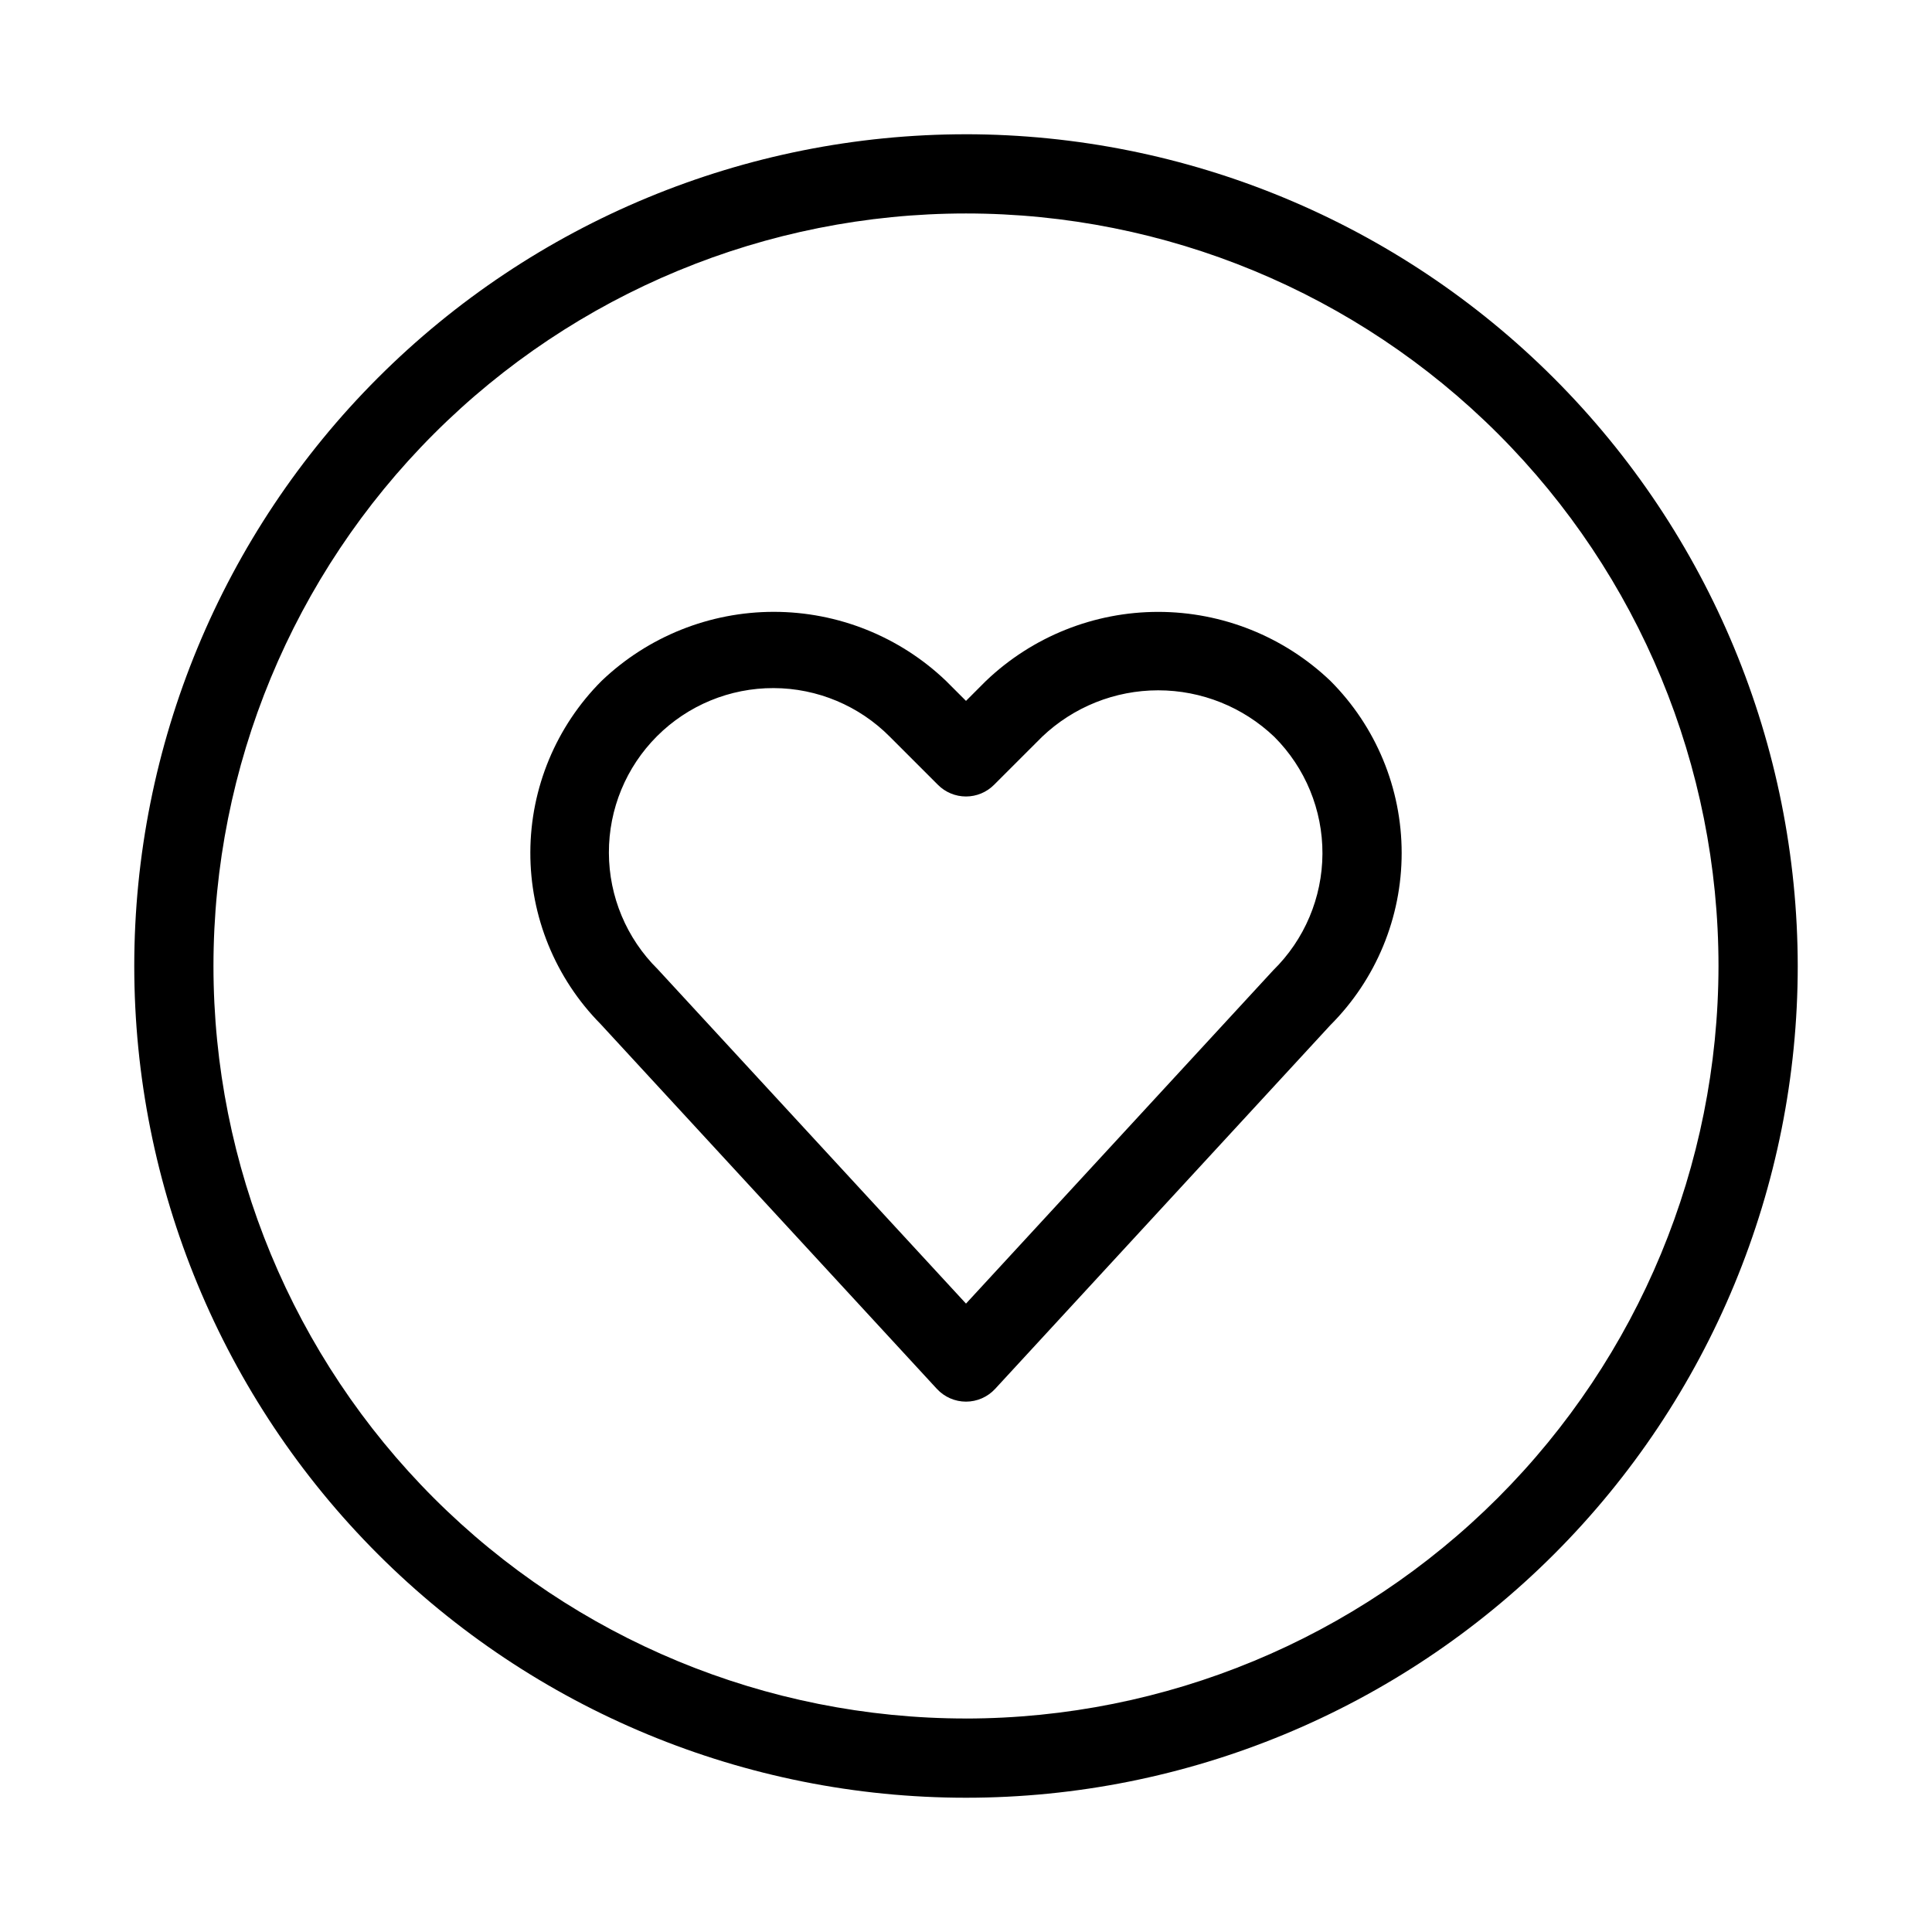 <?xml version="1.0" encoding="UTF-8"?>
<!-- Uploaded to: ICON Repo, www.svgrepo.com, Generator: ICON Repo Mixer Tools -->
<svg fill="#000000" width="800px" height="800px" version="1.1" viewBox="144 144 512 512" xmlns="http://www.w3.org/2000/svg">
 <path d="m400 179.58c-58.461 0-114.52 23.223-155.86 64.559s-64.559 97.398-64.559 155.86c0 58.457 23.223 114.52 64.559 155.86 41.336 41.336 97.398 64.559 155.86 64.559 58.457 0 114.52-23.223 155.86-64.559 41.336-41.336 64.559-97.398 64.559-155.86-0.066-58.438-23.309-114.46-64.633-155.79-41.32-41.32-97.344-64.566-155.78-64.633zm0 419.84c-52.891 0-103.62-21.008-141.02-58.41-37.398-37.398-58.41-88.121-58.41-141.01s21.012-103.62 58.41-141.02 88.125-58.41 141.02-58.41 103.61 21.012 141.01 58.41c37.402 37.398 58.41 88.125 58.41 141.02-0.059 52.871-21.09 103.56-58.477 140.95-37.387 37.387-88.074 58.418-140.95 58.477zm5.309-274.99-5.309 5.312-5.312-5.312c-12.285-11.738-28.629-18.285-45.621-18.285-16.996 0-33.336 6.547-45.625 18.285-12.047 12.047-18.844 28.371-18.898 45.41-0.055 17.035 6.633 33.406 18.602 45.527l89.133 96.699h0.004c1.988 2.156 4.785 3.383 7.719 3.383 2.93 0 5.731-1.227 7.719-3.383l88.836-96.391c12.102-12.098 18.898-28.508 18.898-45.621 0-17.113-6.797-33.523-18.898-45.625-12.293-11.727-28.633-18.273-45.625-18.273-16.988 0-33.328 6.547-45.621 18.273zm76.105 76.711-81.414 88.328-81.715-88.633c-8.238-8.148-12.891-19.246-12.922-30.832-0.035-11.59 4.555-22.711 12.75-30.902 8.191-8.195 19.312-12.785 30.902-12.75 11.586 0.031 22.684 4.684 30.832 12.922l12.73 12.73c1.965 1.969 4.637 3.074 7.418 3.074 2.785 0 5.453-1.105 7.422-3.074l12.734-12.73c8.293-7.914 19.316-12.332 30.781-12.332 11.461 0 22.484 4.418 30.777 12.332 8.219 8.219 12.809 19.379 12.754 30.996-0.059 11.621-4.754 22.734-13.051 30.875z"/>
</svg>